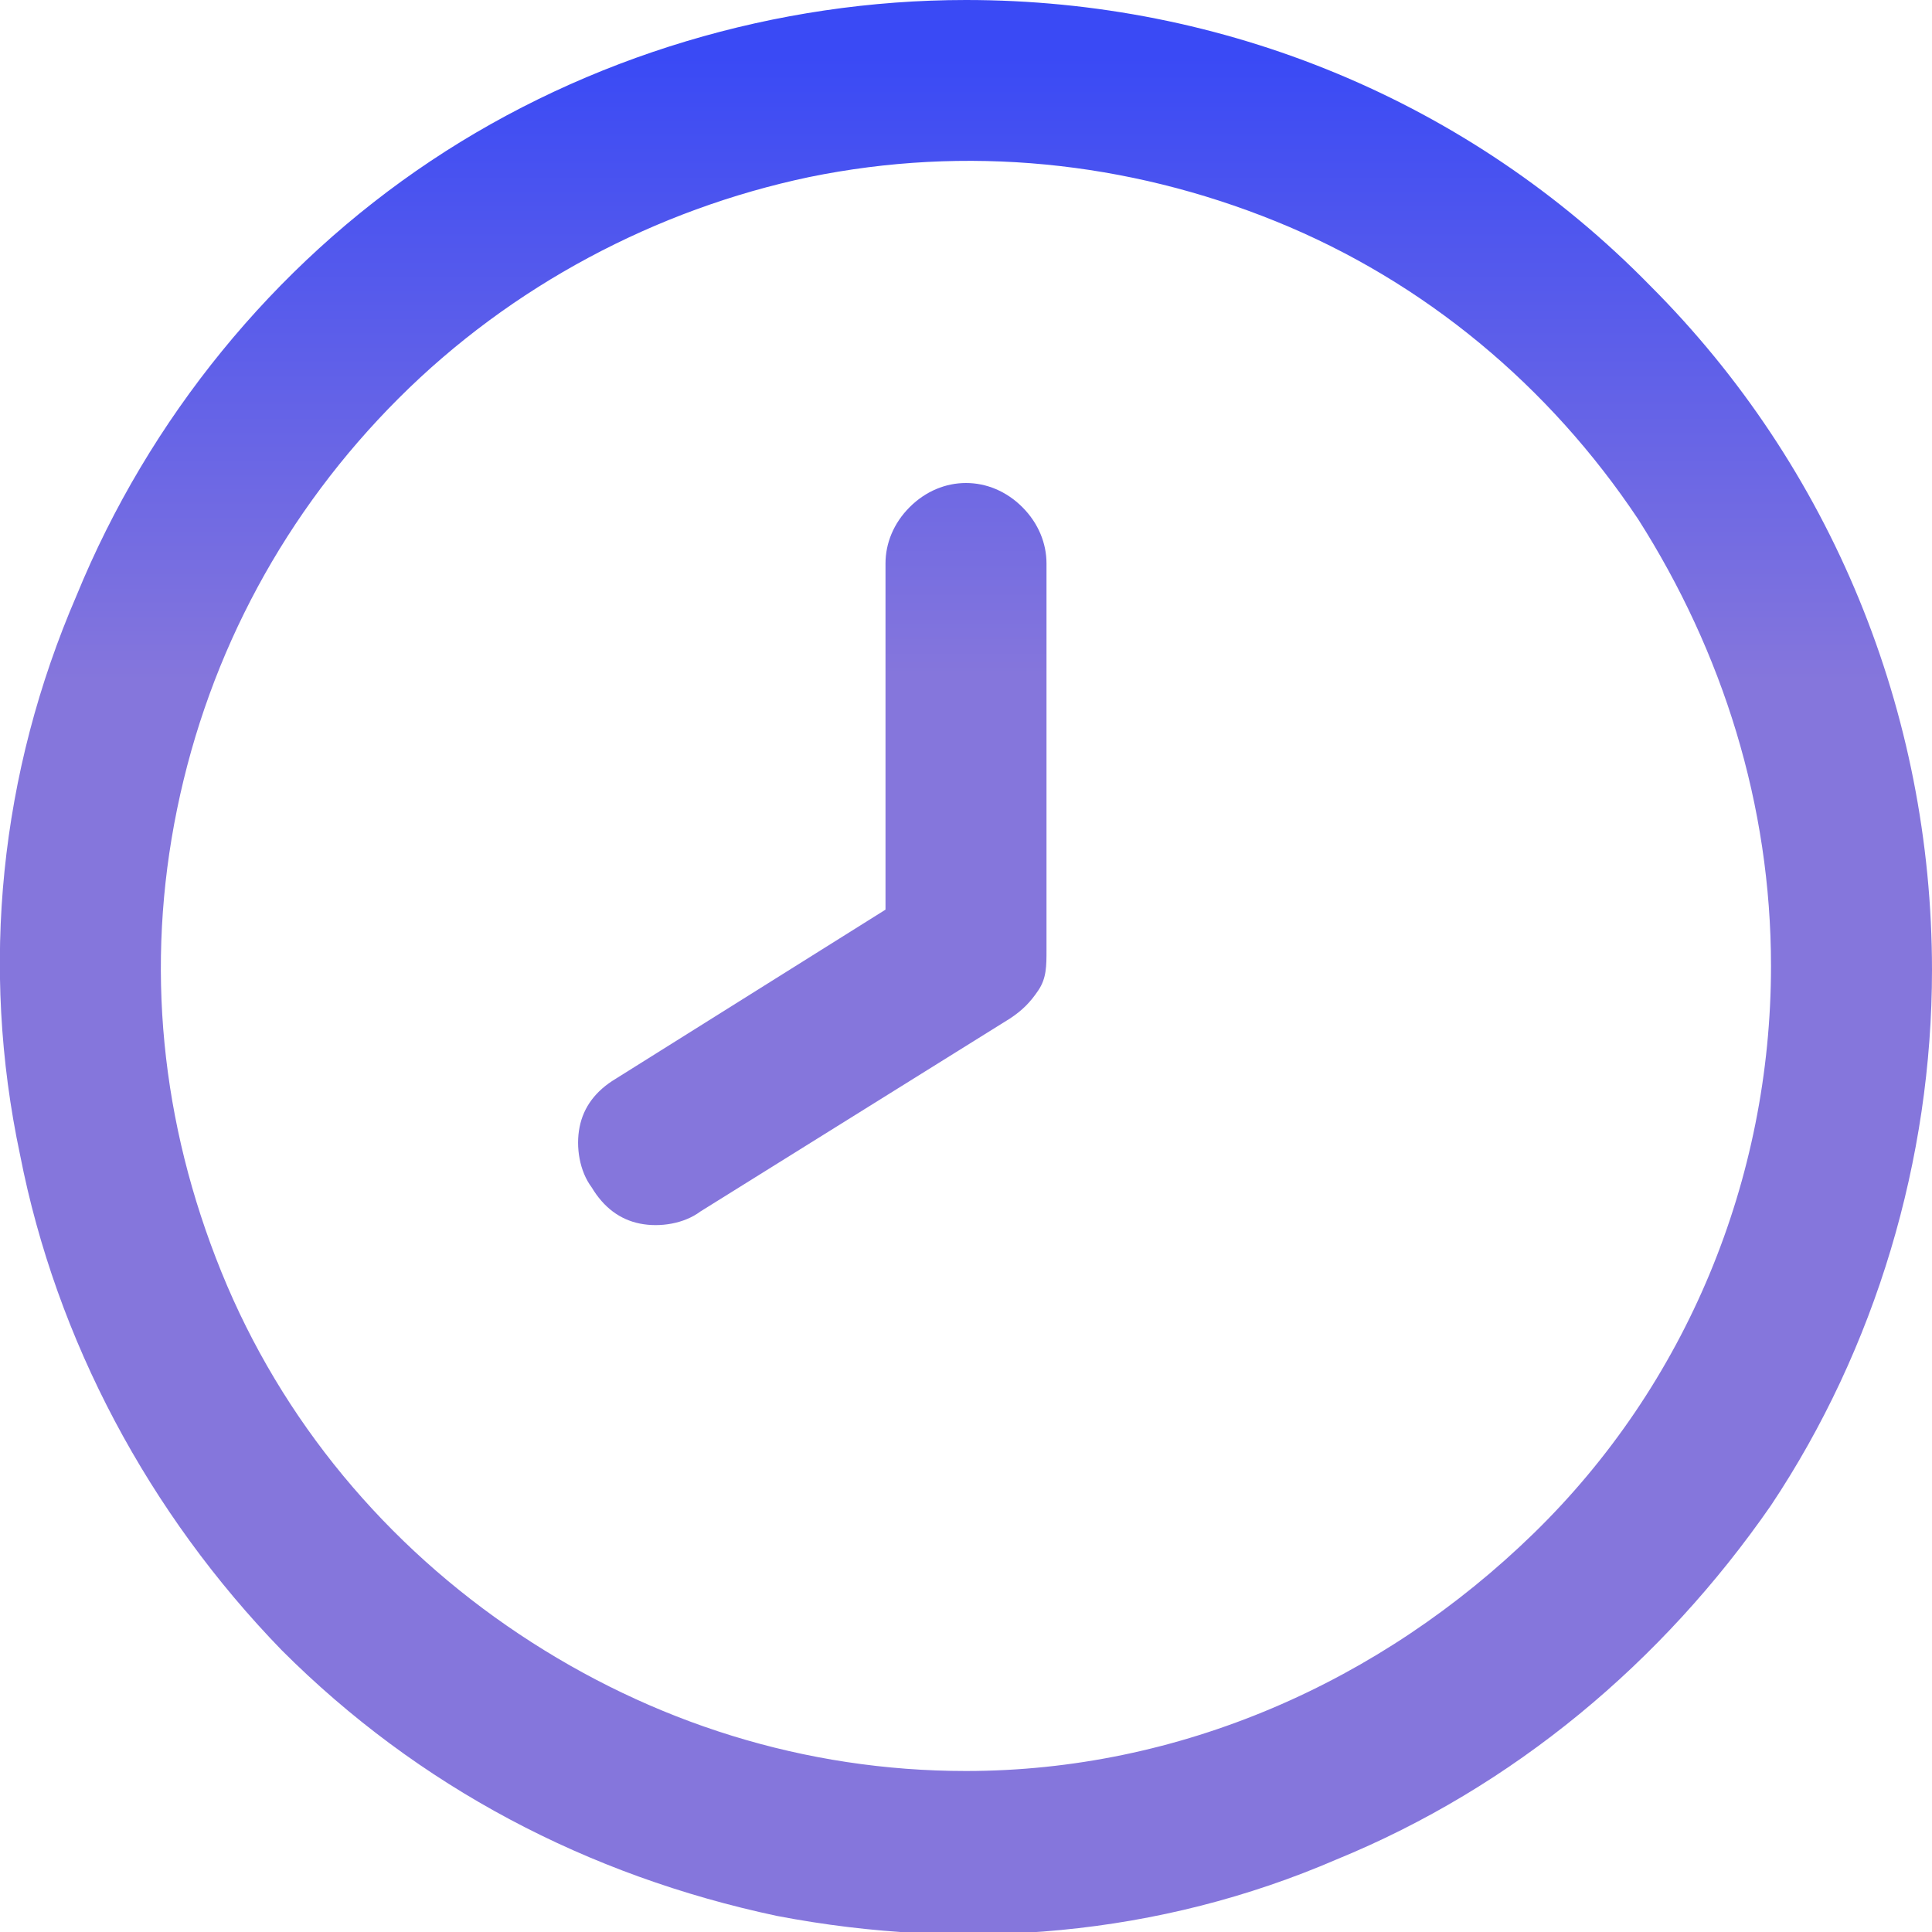 <?xml version="1.0" encoding="utf-8"?>
<!-- Generator: Adobe Illustrator 21.0.2, SVG Export Plug-In . SVG Version: 6.00 Build 0)  -->
<svg version="1.1" id="Layer_1" xmlns="http://www.w3.org/2000/svg" xmlns:xlink="http://www.w3.org/1999/xlink" x="0px" y="0px"
	 viewBox="0 0 48 48" style="enable-background:new 0 0 48 48;" xml:space="preserve">
<style type="text/css">
	.st0{clip-path:url(#SVGID_2_);}
	.st1{fill:url(#SVGID_3_);}
	.st2{fill:url(#SVGID_4_);}
</style>
<g>
	<g>
		<defs>
			<rect id="SVGID_1_" width="48" height="48"/>
		</defs>
		<clipPath id="SVGID_2_">
			<use xlink:href="#SVGID_1_"  style="overflow:visible;"/>
		</clipPath>
		<g class="st0">
			<linearGradient id="SVGID_3_" gradientUnits="userSpaceOnUse" x1="23.998" y1="1.417" x2="23.998" y2="47.965">
				<stop  offset="0" style="stop-color:#3A4AF5"/>
				<stop  offset="0.333" style="stop-color:#8576DC"/>
			</linearGradient>
			<path class="st1" d="M24,0c-4.7,0-9.4,1.4-13.3,4s-7,6.4-8.8,10.8C0,19.2-0.5,24,0.5,28.7C1.4,33.3,3.7,37.6,7,41
				c3.4,3.4,7.6,5.6,12.3,6.6c4.7,0.9,9.5,0.5,13.9-1.4c4.4-1.8,8.1-4.9,10.8-8.8c2.6-3.9,4-8.6,4-13.3c0-6.4-2.5-12.5-7-17
				C36.5,2.5,30.4,0,24,0z M24,44c-4,0-7.8-1.2-11.1-3.4s-5.9-5.3-7.4-9S3.6,24,4.4,20.1s2.7-7.4,5.5-10.2s6.4-4.7,10.2-5.5
				C24,3.6,28,4,31.7,5.5s6.8,4.1,9,7.4C42.8,16.2,44,20,44,24c0,5.3-2.1,10.4-5.9,14.1S29.3,44,24,44z"/>
			<linearGradient id="SVGID_4_" gradientUnits="userSpaceOnUse" x1="20.181" y1="0.833" x2="20.181" y2="48.724">
				<stop  offset="0" style="stop-color:#3A4AF5"/>
				<stop  offset="0.333" style="stop-color:#8576DC"/>
			</linearGradient>
			<path class="st2" d="M24,12c-0.5,0-1,0.2-1.4,0.6C22.2,13,22,13.5,22,14v8.6l-6.7,4.2c-0.5,0.3-0.8,0.7-0.9,1.2
				c-0.1,0.5,0,1.1,0.3,1.5c0.3,0.5,0.7,0.8,1.2,0.9c0.5,0.1,1.1,0,1.5-0.3l7.7-4.8c0.3-0.2,0.5-0.4,0.7-0.7c0.2-0.3,0.2-0.6,0.2-1
				V14c0-0.5-0.2-1-0.6-1.4C25,12.2,24.5,12,24,12z"/>
		</g>
	</g>
</g>
</svg>
